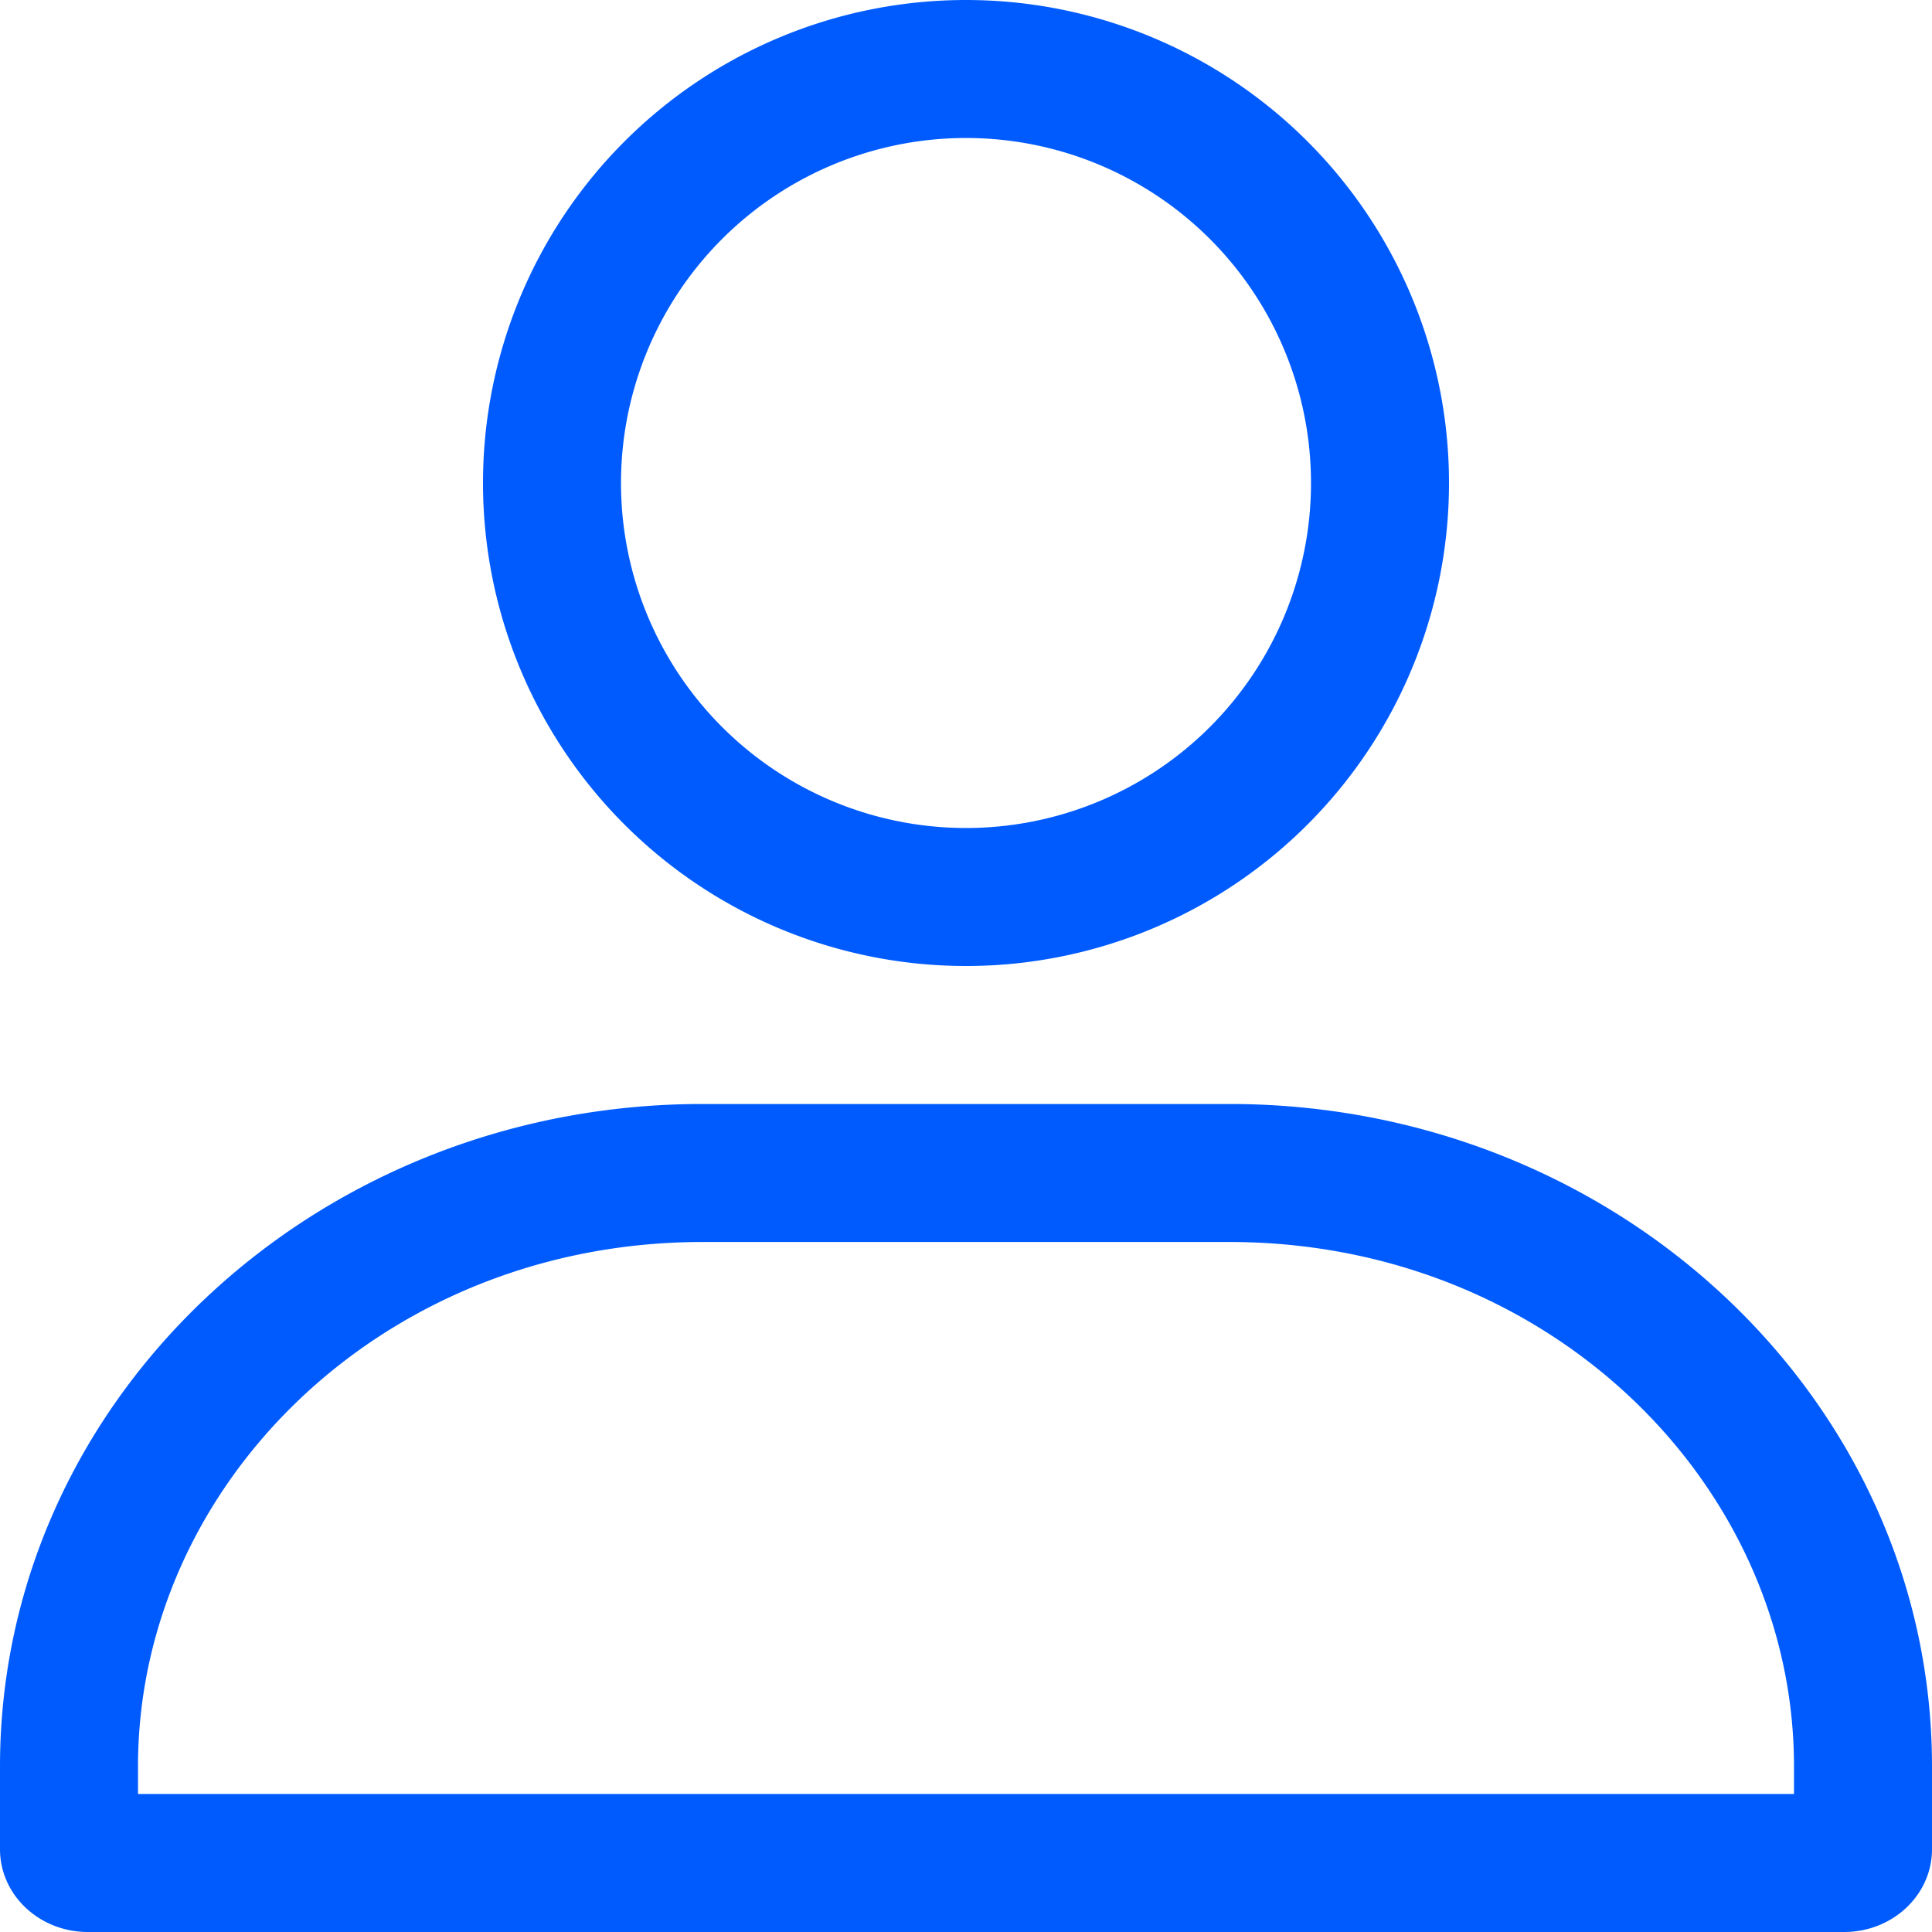<svg viewBox="0 0 14 14" fill="none" xmlns="http://www.w3.org/2000/svg"><path d="M8.91 8C11.72 8 14 10.149 14 12.8v.6c0 .332-.285.6-.637.6H.637C.285 14 0 13.732 0 13.4v-.6C0 10.149 2.28 8 5.09 8h3.82zM5.09 9C2.776 9 1 10.756 1 12.8v.2h12v-.2C13 10.756 11.225 9 8.91 9H5.09zM7 0a3.5 3.5 0 110 7 3.5 3.5 0 010-7zm0 1a2.5 2.5 0 100 5 2.5 2.5 0 000-5z" fill="#005BFF"/></svg>